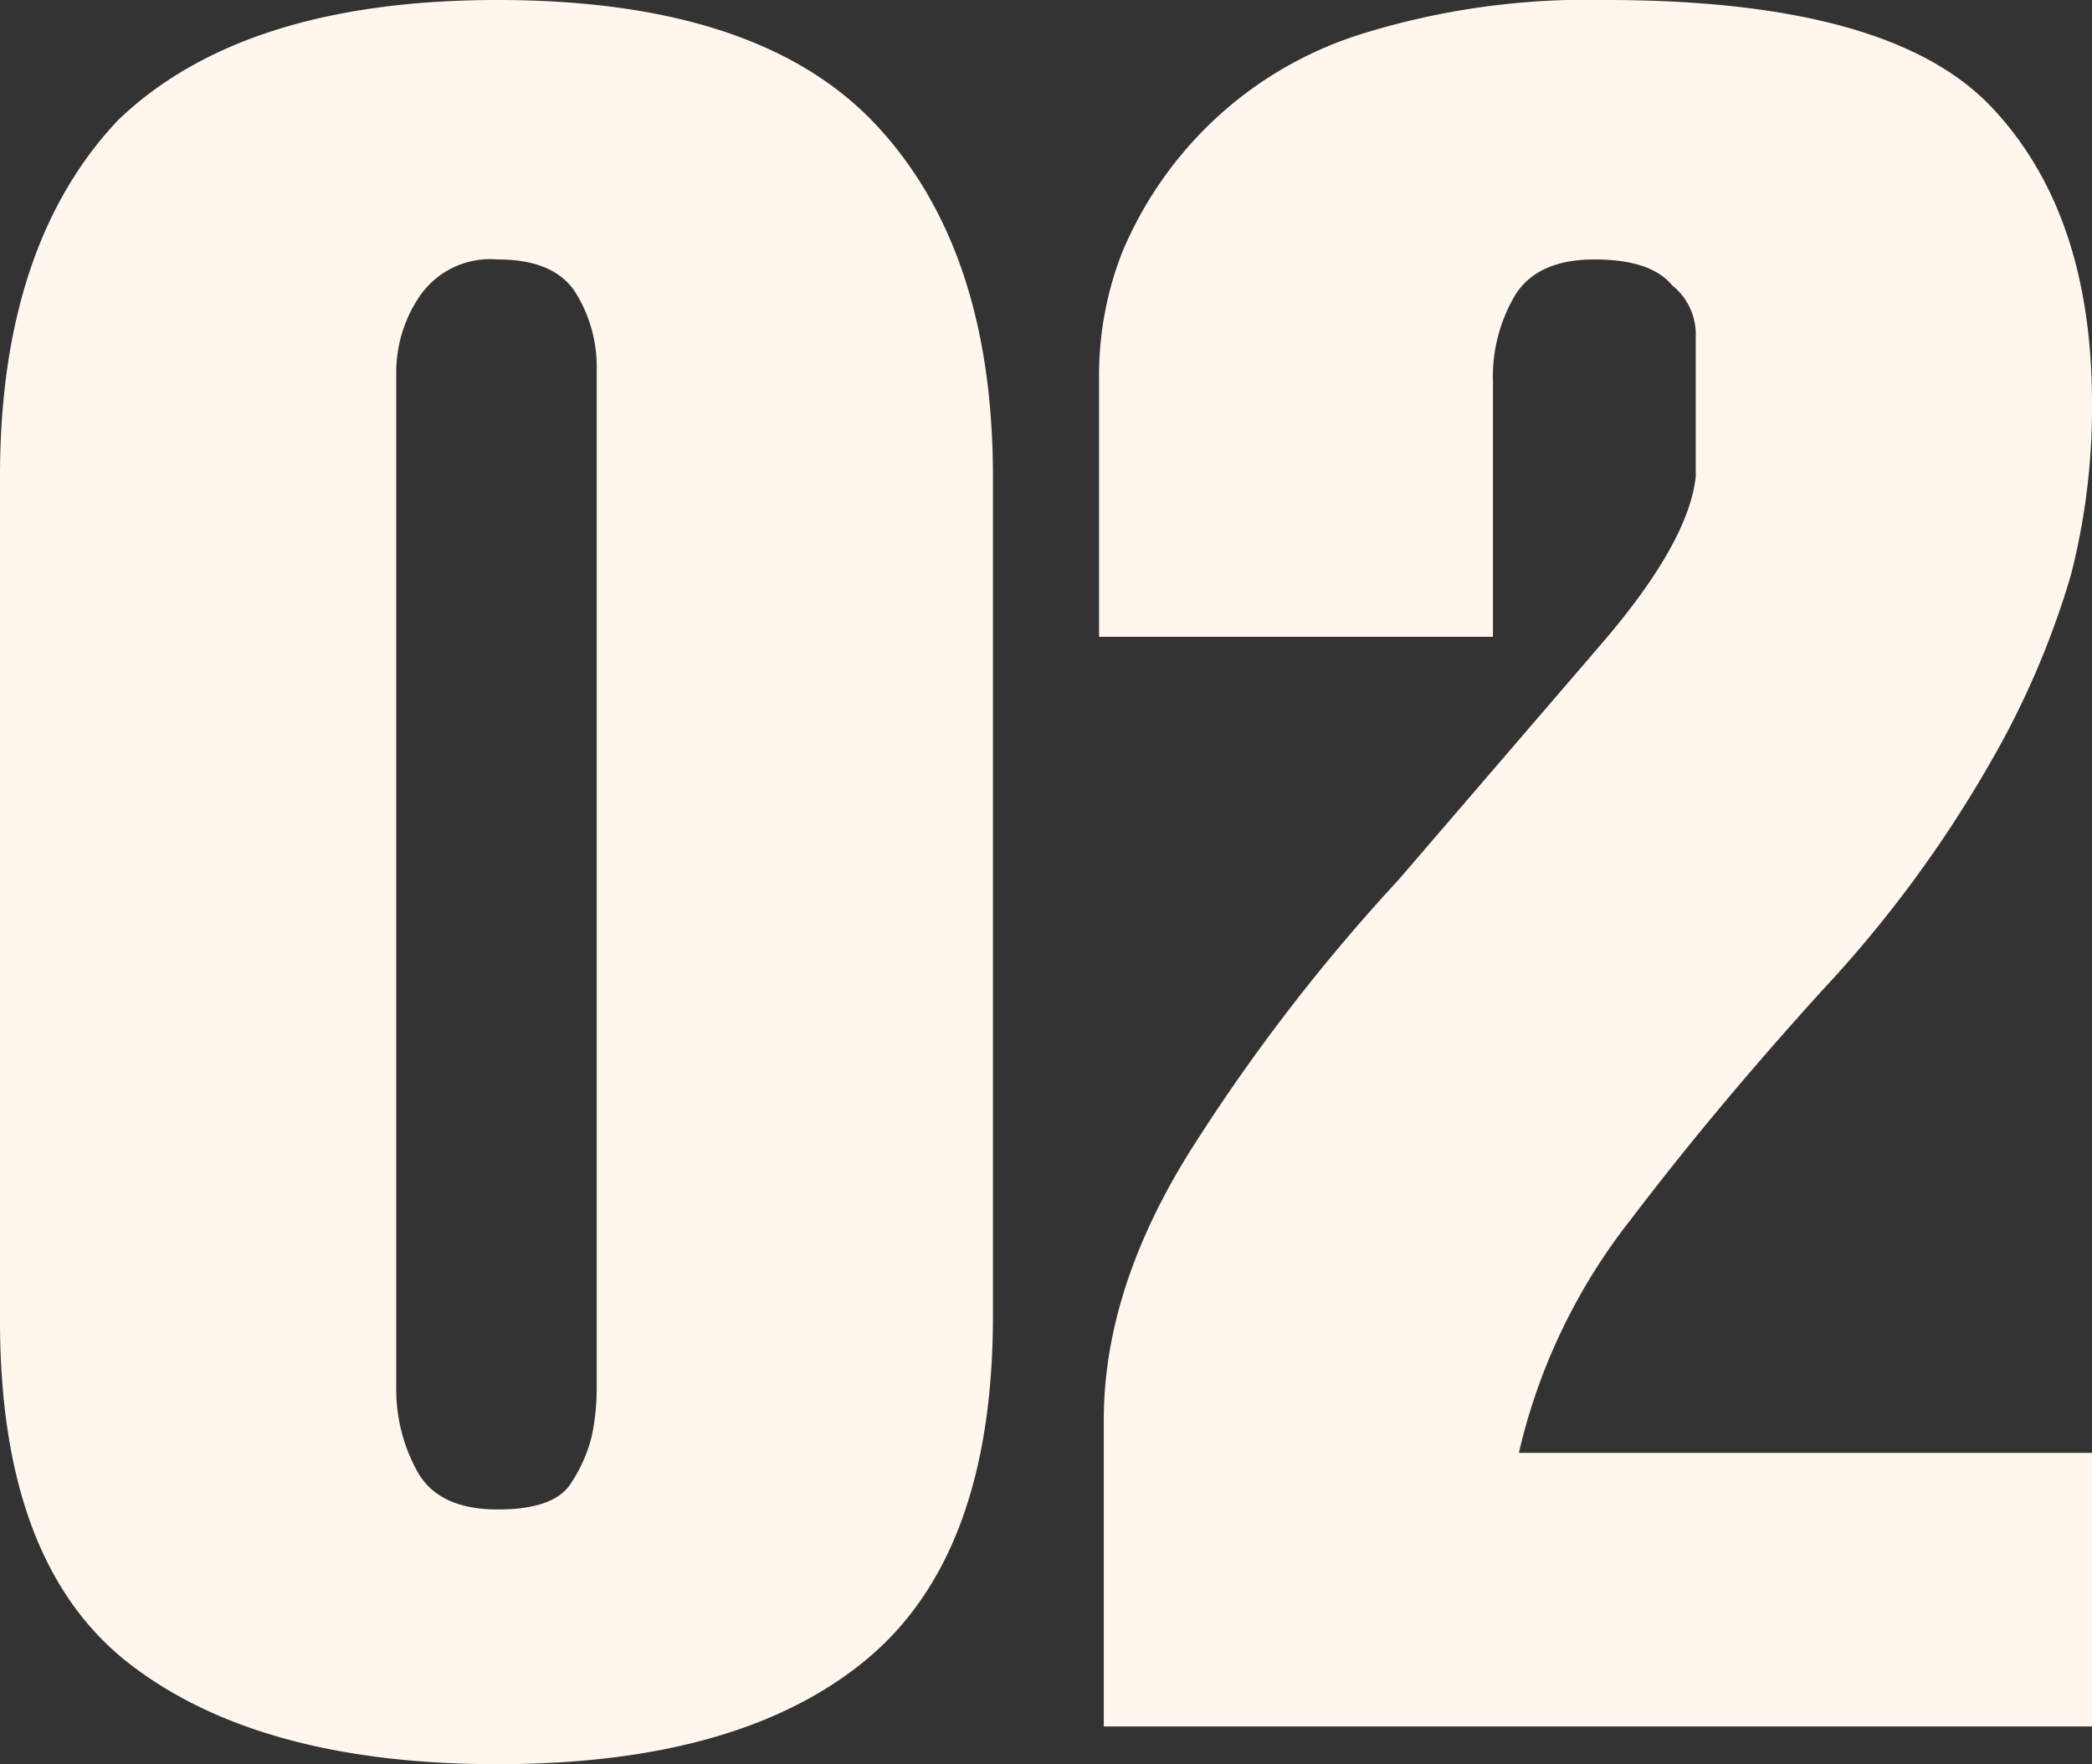 <svg xmlns="http://www.w3.org/2000/svg" width="133.05" height="112.2"><rect width="100%" height="100%" fill="#333333" stroke="none"/><path d="M63.15 30.3v53.4q0 15.15-8.025 21.825T31.65 112.2q-15.15 0-23.4-6.375T0 84V30.3Q0 15.6 7.5 7.65 15.45 0 31.65 0 48.3 0 55.725 7.95T63.15 30.3zm-25.2-6.75a8.953 8.953 0 00-1.35-4.95q-1.35-2.1-4.95-2.1a5.442 5.442 0 00-4.95 2.325 8.63 8.63 0 00-1.5 4.725V88.2a10.822 10.822 0 001.35 5.4q1.35 2.4 5.1 2.4 3.6 0 4.65-1.65a9.478 9.478 0 001.35-3.075 14.92 14.92 0 00.3-3.075zm95.1 2.1a42.662 42.662 0 01-1.35 10.95 54.386 54.386 0 01-5.175 12 77.623 77.623 0 01-10.575 14.325q-6.75 7.425-12.225 14.625A37.635 37.635 0 0096.6 92.4h36.45v17.4H70.2V90.3q0-8.25 5.4-16.95a118.975 118.975 0 0113.35-17.4l12.9-15q5.55-6.45 6-10.65v-9.15a3.983 3.983 0 00-1.5-3Q105 16.5 101.4 16.5t-5.025 2.25a10.175 10.175 0 00-1.425 5.55v16.2H69.9V23.85a21.39 21.39 0 011.5-7.875 24.6 24.6 0 015.175-7.725 24.3 24.3 0 019.975-6.075A48.275 48.275 0 01102.15 0q18 0 24.45 6.75t6.45 18.9z" fill="#FFF6EE"/></svg>